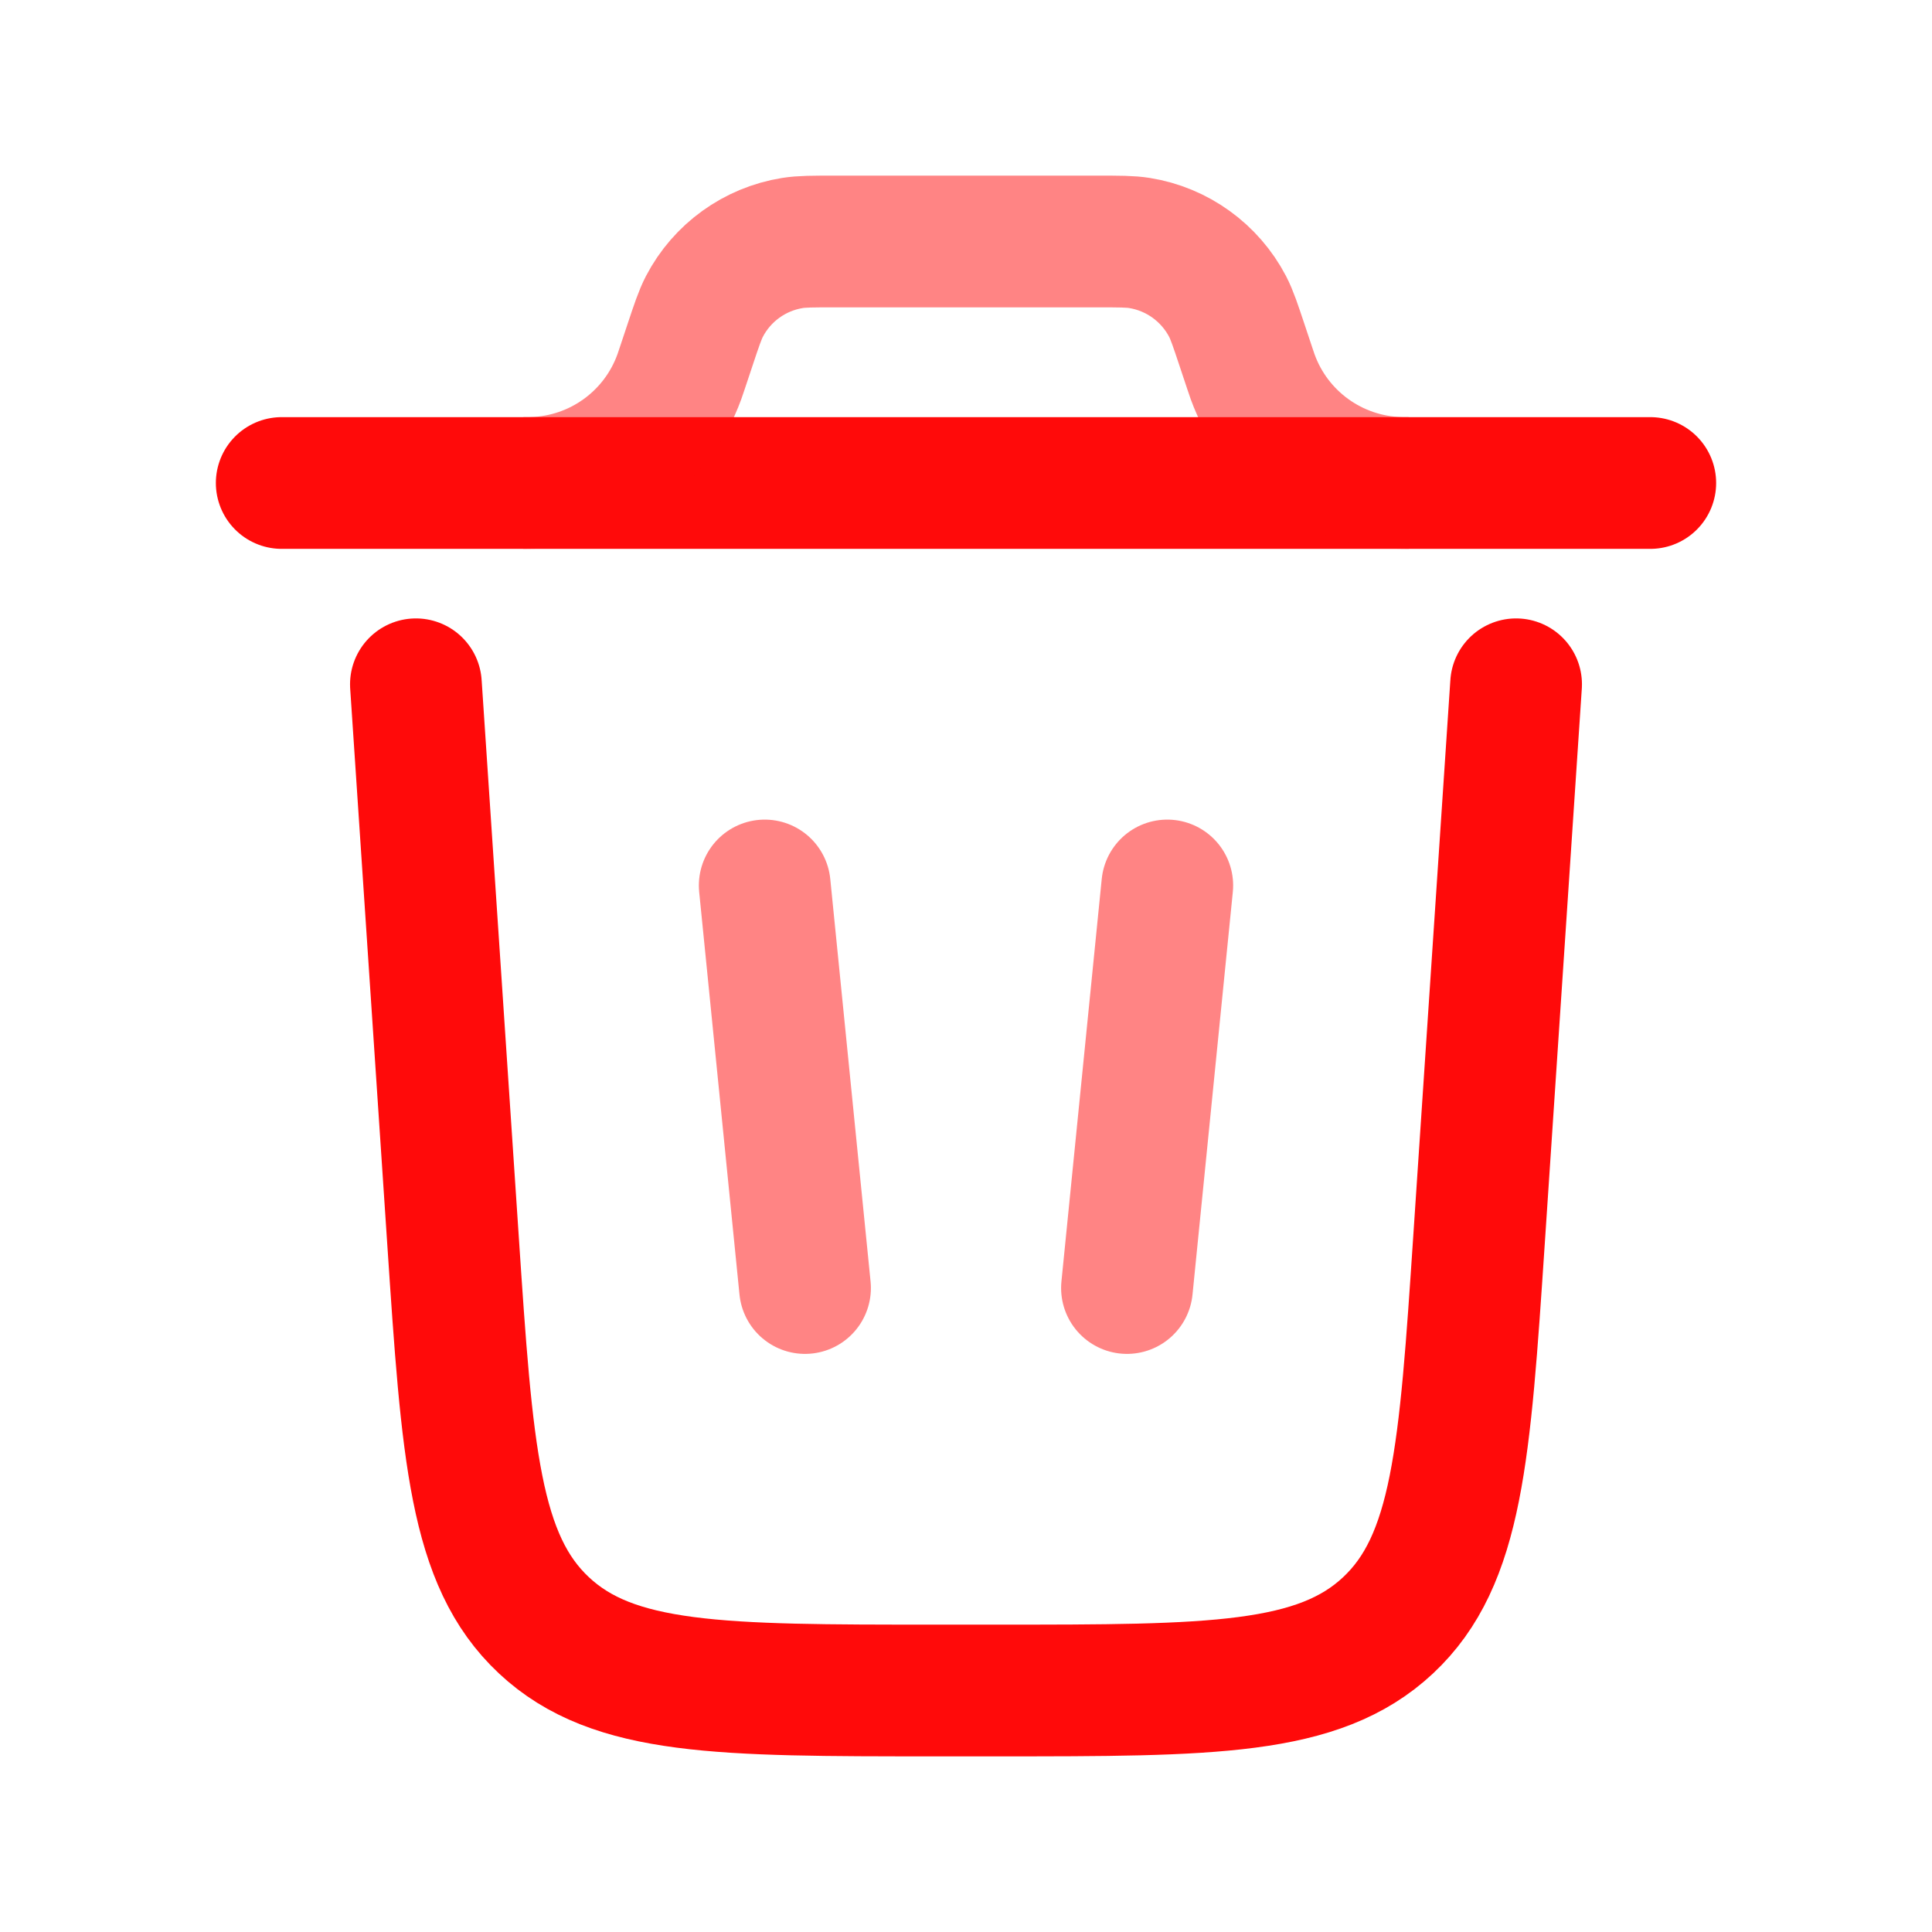 <svg width="22" height="22" viewBox="0 0 22 22" fill="none" xmlns="http://www.w3.org/2000/svg">
<path d="M18.792 5.5H3.208" stroke="#FF0A0A" stroke-width="1.5" stroke-linecap="round"/>
<path d="M17.264 7.792L16.842 14.116C16.68 16.549 16.599 17.766 15.806 18.508C15.013 19.25 13.793 19.25 11.354 19.25H10.646C8.206 19.25 6.987 19.25 6.194 18.508C5.401 17.766 5.32 16.549 5.158 14.116L4.736 7.792" stroke="#FF0A0A" stroke-width="1.5" stroke-linecap="round"/>
<path opacity="0.5" d="M8.708 10.083L9.167 14.667" stroke="#FF0A0A" stroke-width="1.5" stroke-linecap="round"/>
<path opacity="0.5" d="M13.292 10.083L12.833 14.667" stroke="#FF0A0A" stroke-width="1.5" stroke-linecap="round"/>
<path opacity="0.5" d="M5.958 5.5C6.01 5.5 6.035 5.5 6.058 5.499C6.813 5.48 7.479 5 7.736 4.29C7.744 4.268 7.752 4.244 7.768 4.196L7.857 3.929C7.933 3.701 7.971 3.587 8.021 3.49C8.222 3.104 8.594 2.836 9.024 2.767C9.132 2.75 9.252 2.75 9.492 2.75H12.508C12.748 2.75 12.868 2.75 12.976 2.767C13.405 2.836 13.777 3.104 13.979 3.49C14.029 3.587 14.067 3.701 14.143 3.929L14.232 4.196C14.248 4.244 14.256 4.268 14.264 4.29C14.521 5 15.187 5.48 15.942 5.499C15.965 5.5 15.99 5.5 16.042 5.5" stroke="#FF0A0A" stroke-width="1.5"/>
</svg>

